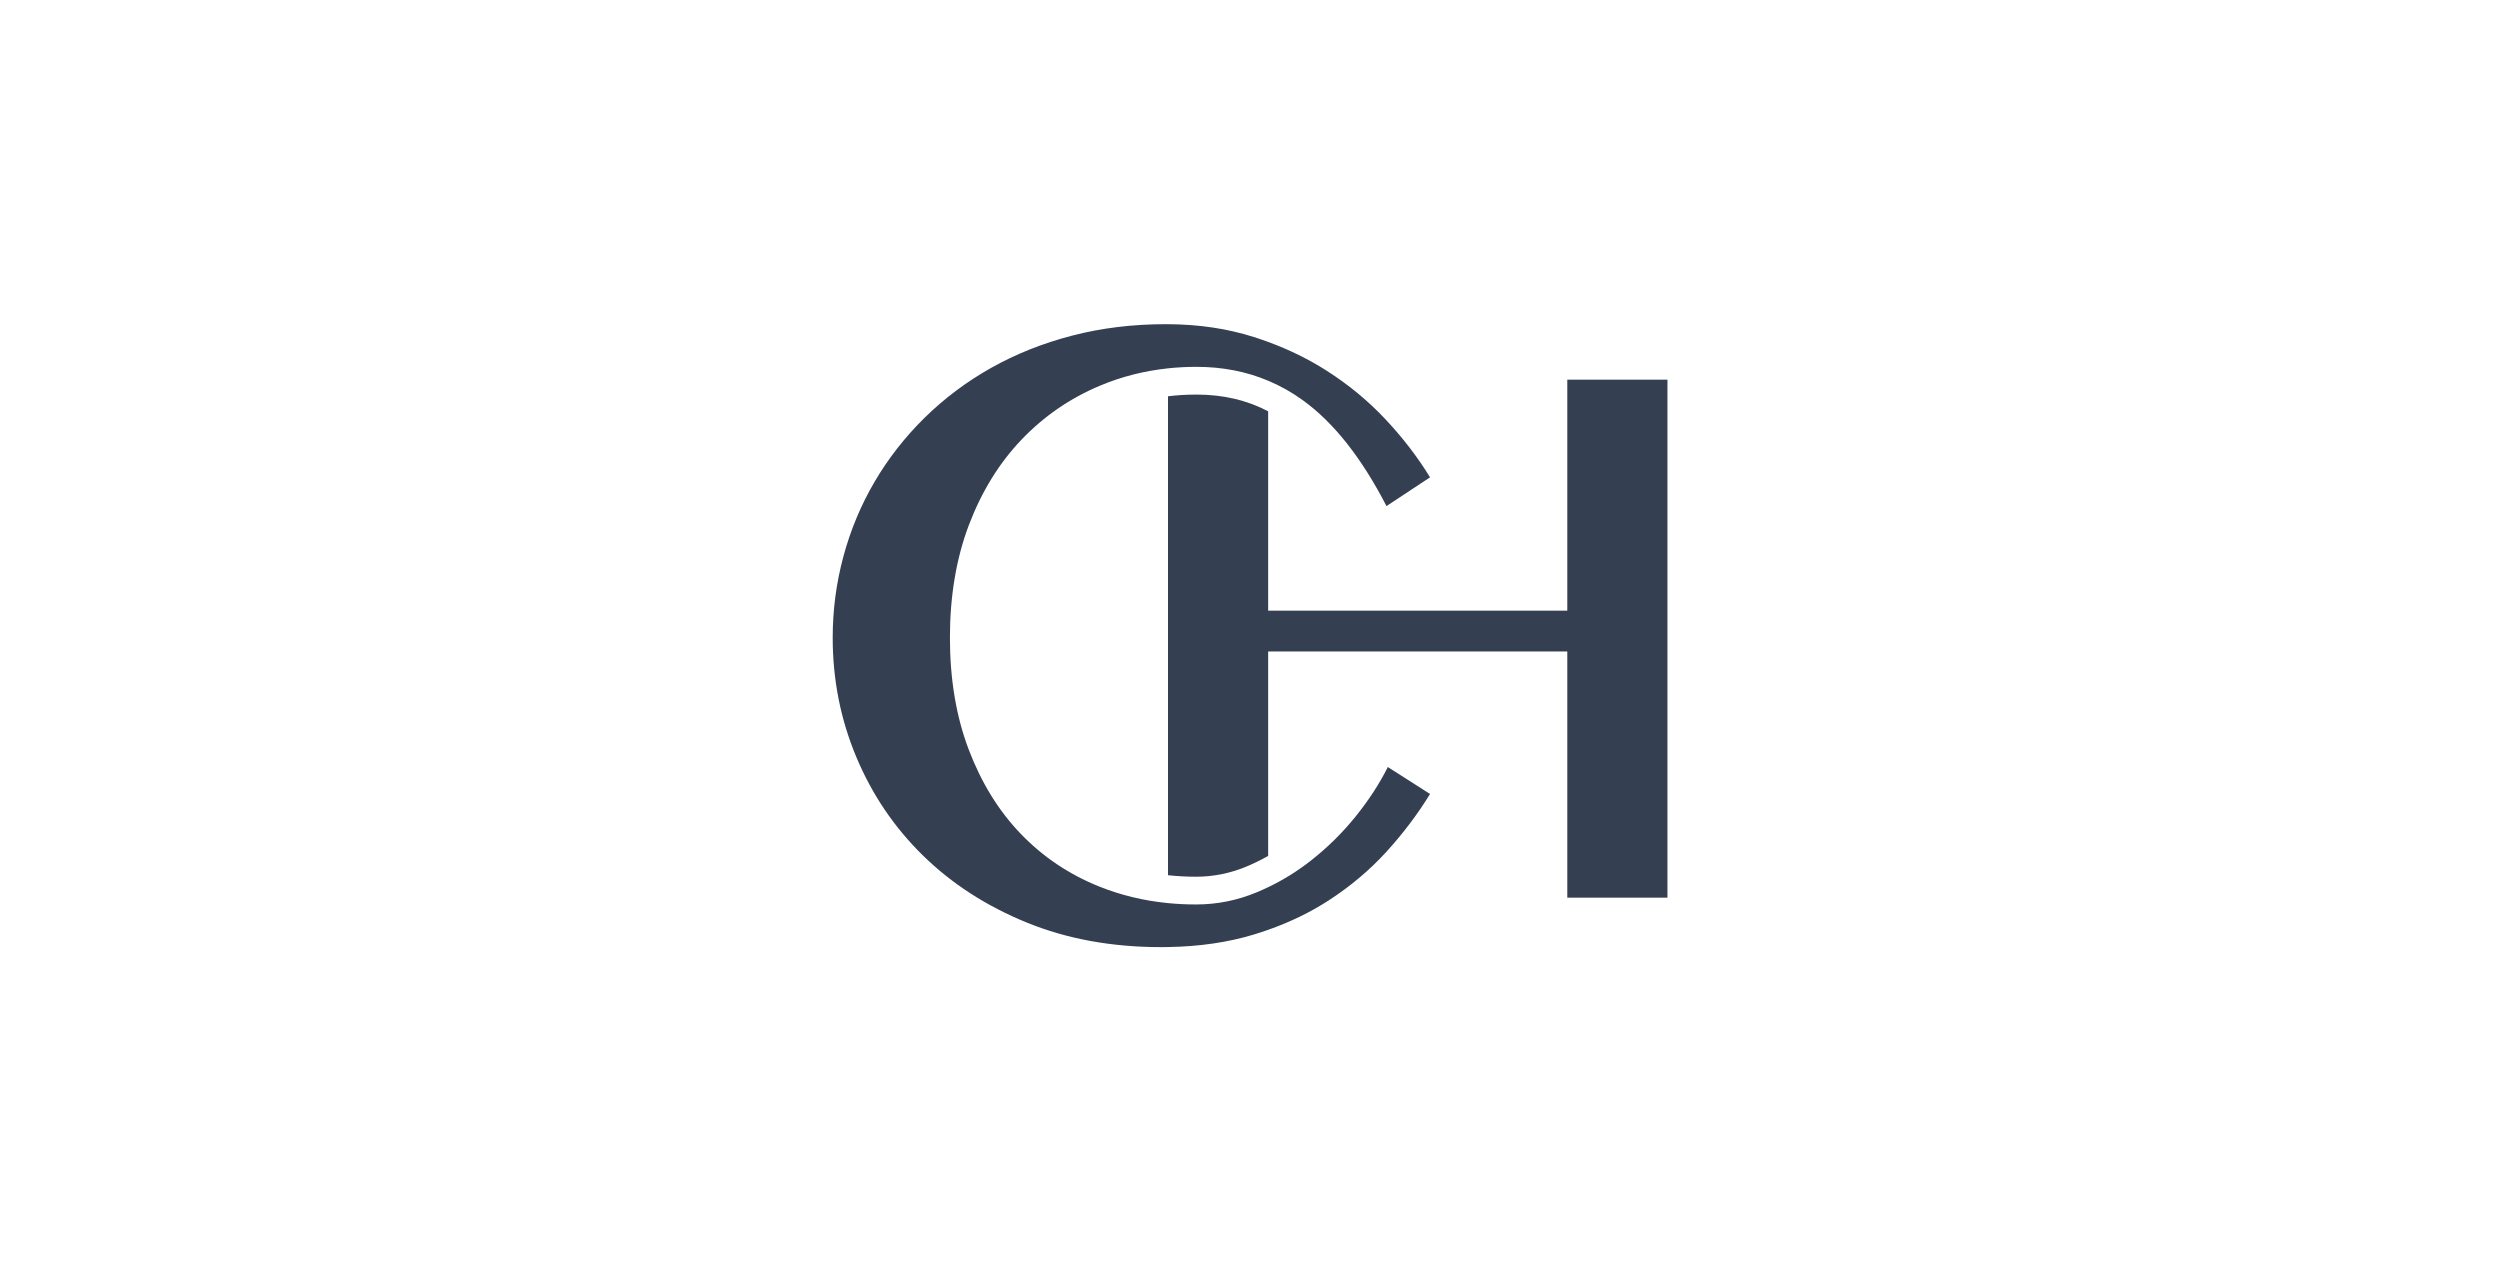 <svg viewBox="0 0 1440 730.16" xmlns="http://www.w3.org/2000/svg" data-name="Layer 1" id="Layer_1">
  <defs>
    <style>
      .cls-1 {
        fill: #344052;
        stroke-width: 0px;
      }
    </style>
  </defs>
  <path d="M902.76,218.68v133.06h-172.3v-114.83c-12.36-6.47-25.98-9.63-41.28-9.63-5.57,0-11.05.32-16.41.97v275.87c5.27.58,10.65.87,16.15.87,9.91,0,19.6-1.94,28.8-5.76,4.37-1.82,8.63-3.89,12.74-6.23v-117.77h172.3v141.81h57.69V218.68h-57.69Z" class="cls-1"></path>
  <path d="M780.76,470.39c-7.59,9.4-16.16,17.85-25.74,25.35-7.66,6.01-15.85,11.11-24.56,15.28-2.17,1.05-4.37,2.03-6.61,2.96-11.21,4.66-22.85,6.99-34.93,6.99-5.49,0-10.87-.26-16.15-.78-14.1-1.38-27.43-4.62-39.98-9.7-17.25-6.98-32.21-17.07-44.89-30.27-12.68-13.19-22.63-29.32-29.88-48.38-7.25-19.05-10.86-40.57-10.86-64.54s3.66-45.83,10.99-65.07c7.33-19.22,17.42-35.57,30.27-49.02,12.85-13.45,27.9-23.8,45.14-31.05,12.4-5.21,25.48-8.54,39.21-10,5.37-.58,10.84-.86,16.41-.86,14.87,0,28.63,2.66,41.28,7.98,7.02,2.95,13.7,6.71,20.03,11.29,17.77,12.85,33.81,33.16,48.13,60.93l25.09-16.56c-7.08-11.55-15.56-22.64-25.49-33.24-9.91-10.61-21.21-19.96-33.88-28.07-10.37-6.63-21.66-12.2-33.88-16.69-2.72-1-5.48-1.94-8.29-2.84-15.11-4.81-31.57-7.27-49.4-7.37-.39-.01-.78-.01-1.18-.01-19.14,0-37.16,2.2-54.07,6.6-16.9,4.4-32.47,10.6-46.7,18.62s-26.98,17.6-38.28,28.72c-11.3,11.13-20.87,23.38-28.72,36.74-7.85,13.37-13.84,27.68-17.97,42.94-4.14,15.27-6.21,30.92-6.21,46.96,0,24.15,4.52,47.04,13.58,68.69,9.05,21.64,21.86,40.57,38.41,56.78,16.56,16.22,36.44,29.07,59.63,38.55,23.2,9.48,49.03,14.22,77.48,14.22,1.35,0,2.7-.01,4.03-.04,18.08-.3,34.55-2.7,49.4-7.2,2.81-.85,5.58-1.76,8.29-2.72,12.66-4.46,24.22-10.07,34.66-16.81,12.66-8.19,23.83-17.59,33.5-28.2,9.65-10.61,18.01-21.69,25.09-33.24l-24.32-15.53c-4.83,9.66-11.04,19.19-18.63,28.59Z" class="cls-1"></path>
</svg>
